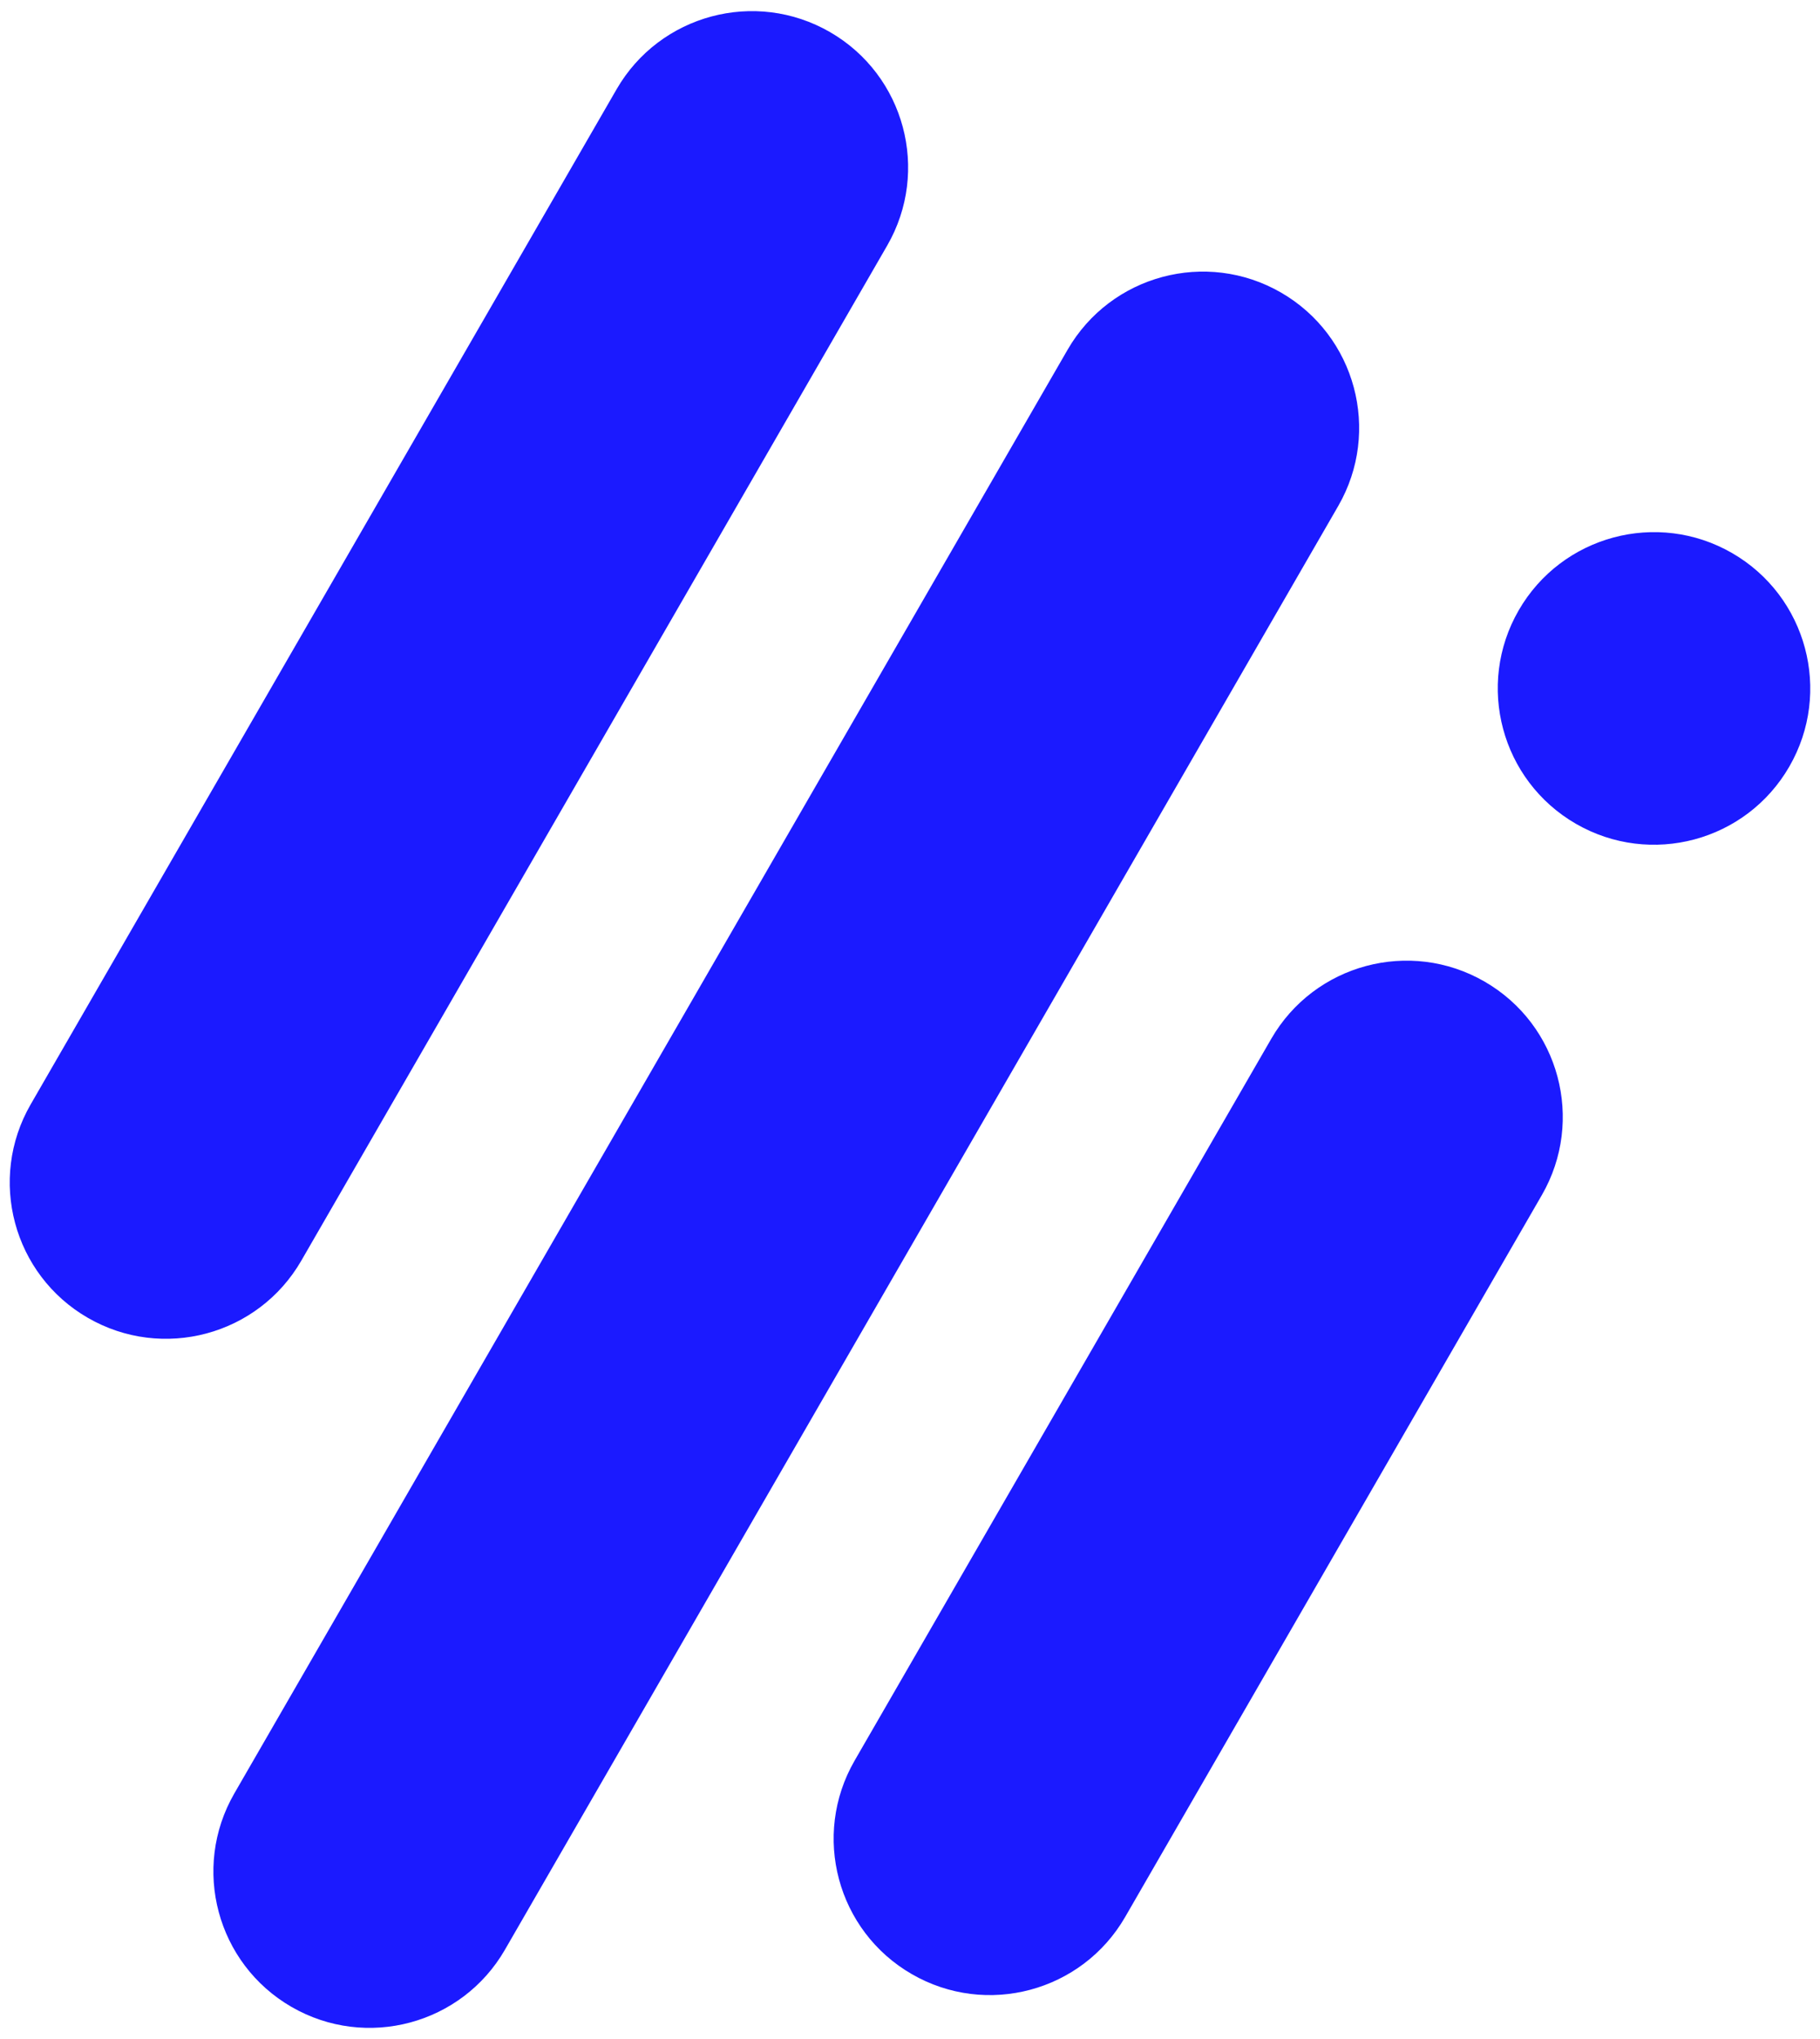<svg width="50" height="56" viewBox="0 0 50 56" fill="none" xmlns="http://www.w3.org/2000/svg">
<path d="M16.939 2.452C18.124 0.4 20.749 -0.304 22.802 0.881C24.855 2.067 25.558 4.692 24.373 6.745L8.278 34.623C7.092 36.676 4.467 37.379 2.414 36.194C0.361 35.009 -0.342 32.384 0.843 30.331L16.939 2.452Z" fill="#1B1AFF"/>
<path d="M29.329 9.606C30.515 7.553 33.14 6.85 35.193 8.035C37.245 9.22 37.949 11.845 36.764 13.898L13.872 53.548C12.687 55.6 10.062 56.304 8.009 55.119C5.956 53.933 5.253 51.308 6.438 49.255L29.329 9.606Z" fill="#1B1AFF"/>
<path d="M41.723 16.761C42.908 14.709 45.533 14.005 47.586 15.19C49.639 16.376 50.342 19.001 49.157 21.054C47.972 23.107 45.347 23.81 43.294 22.625C41.241 21.439 40.538 18.814 41.723 16.761Z" fill="#1B1AFF"/>
<path d="M34.924 28.531C36.109 26.478 38.734 25.774 40.787 26.96C42.84 28.145 43.543 30.77 42.358 32.823L30.912 52.647C29.727 54.7 27.102 55.404 25.049 54.218C22.996 53.033 22.293 50.408 23.478 48.355L34.924 28.531Z" fill="#1B1AFF"/>
</svg>
